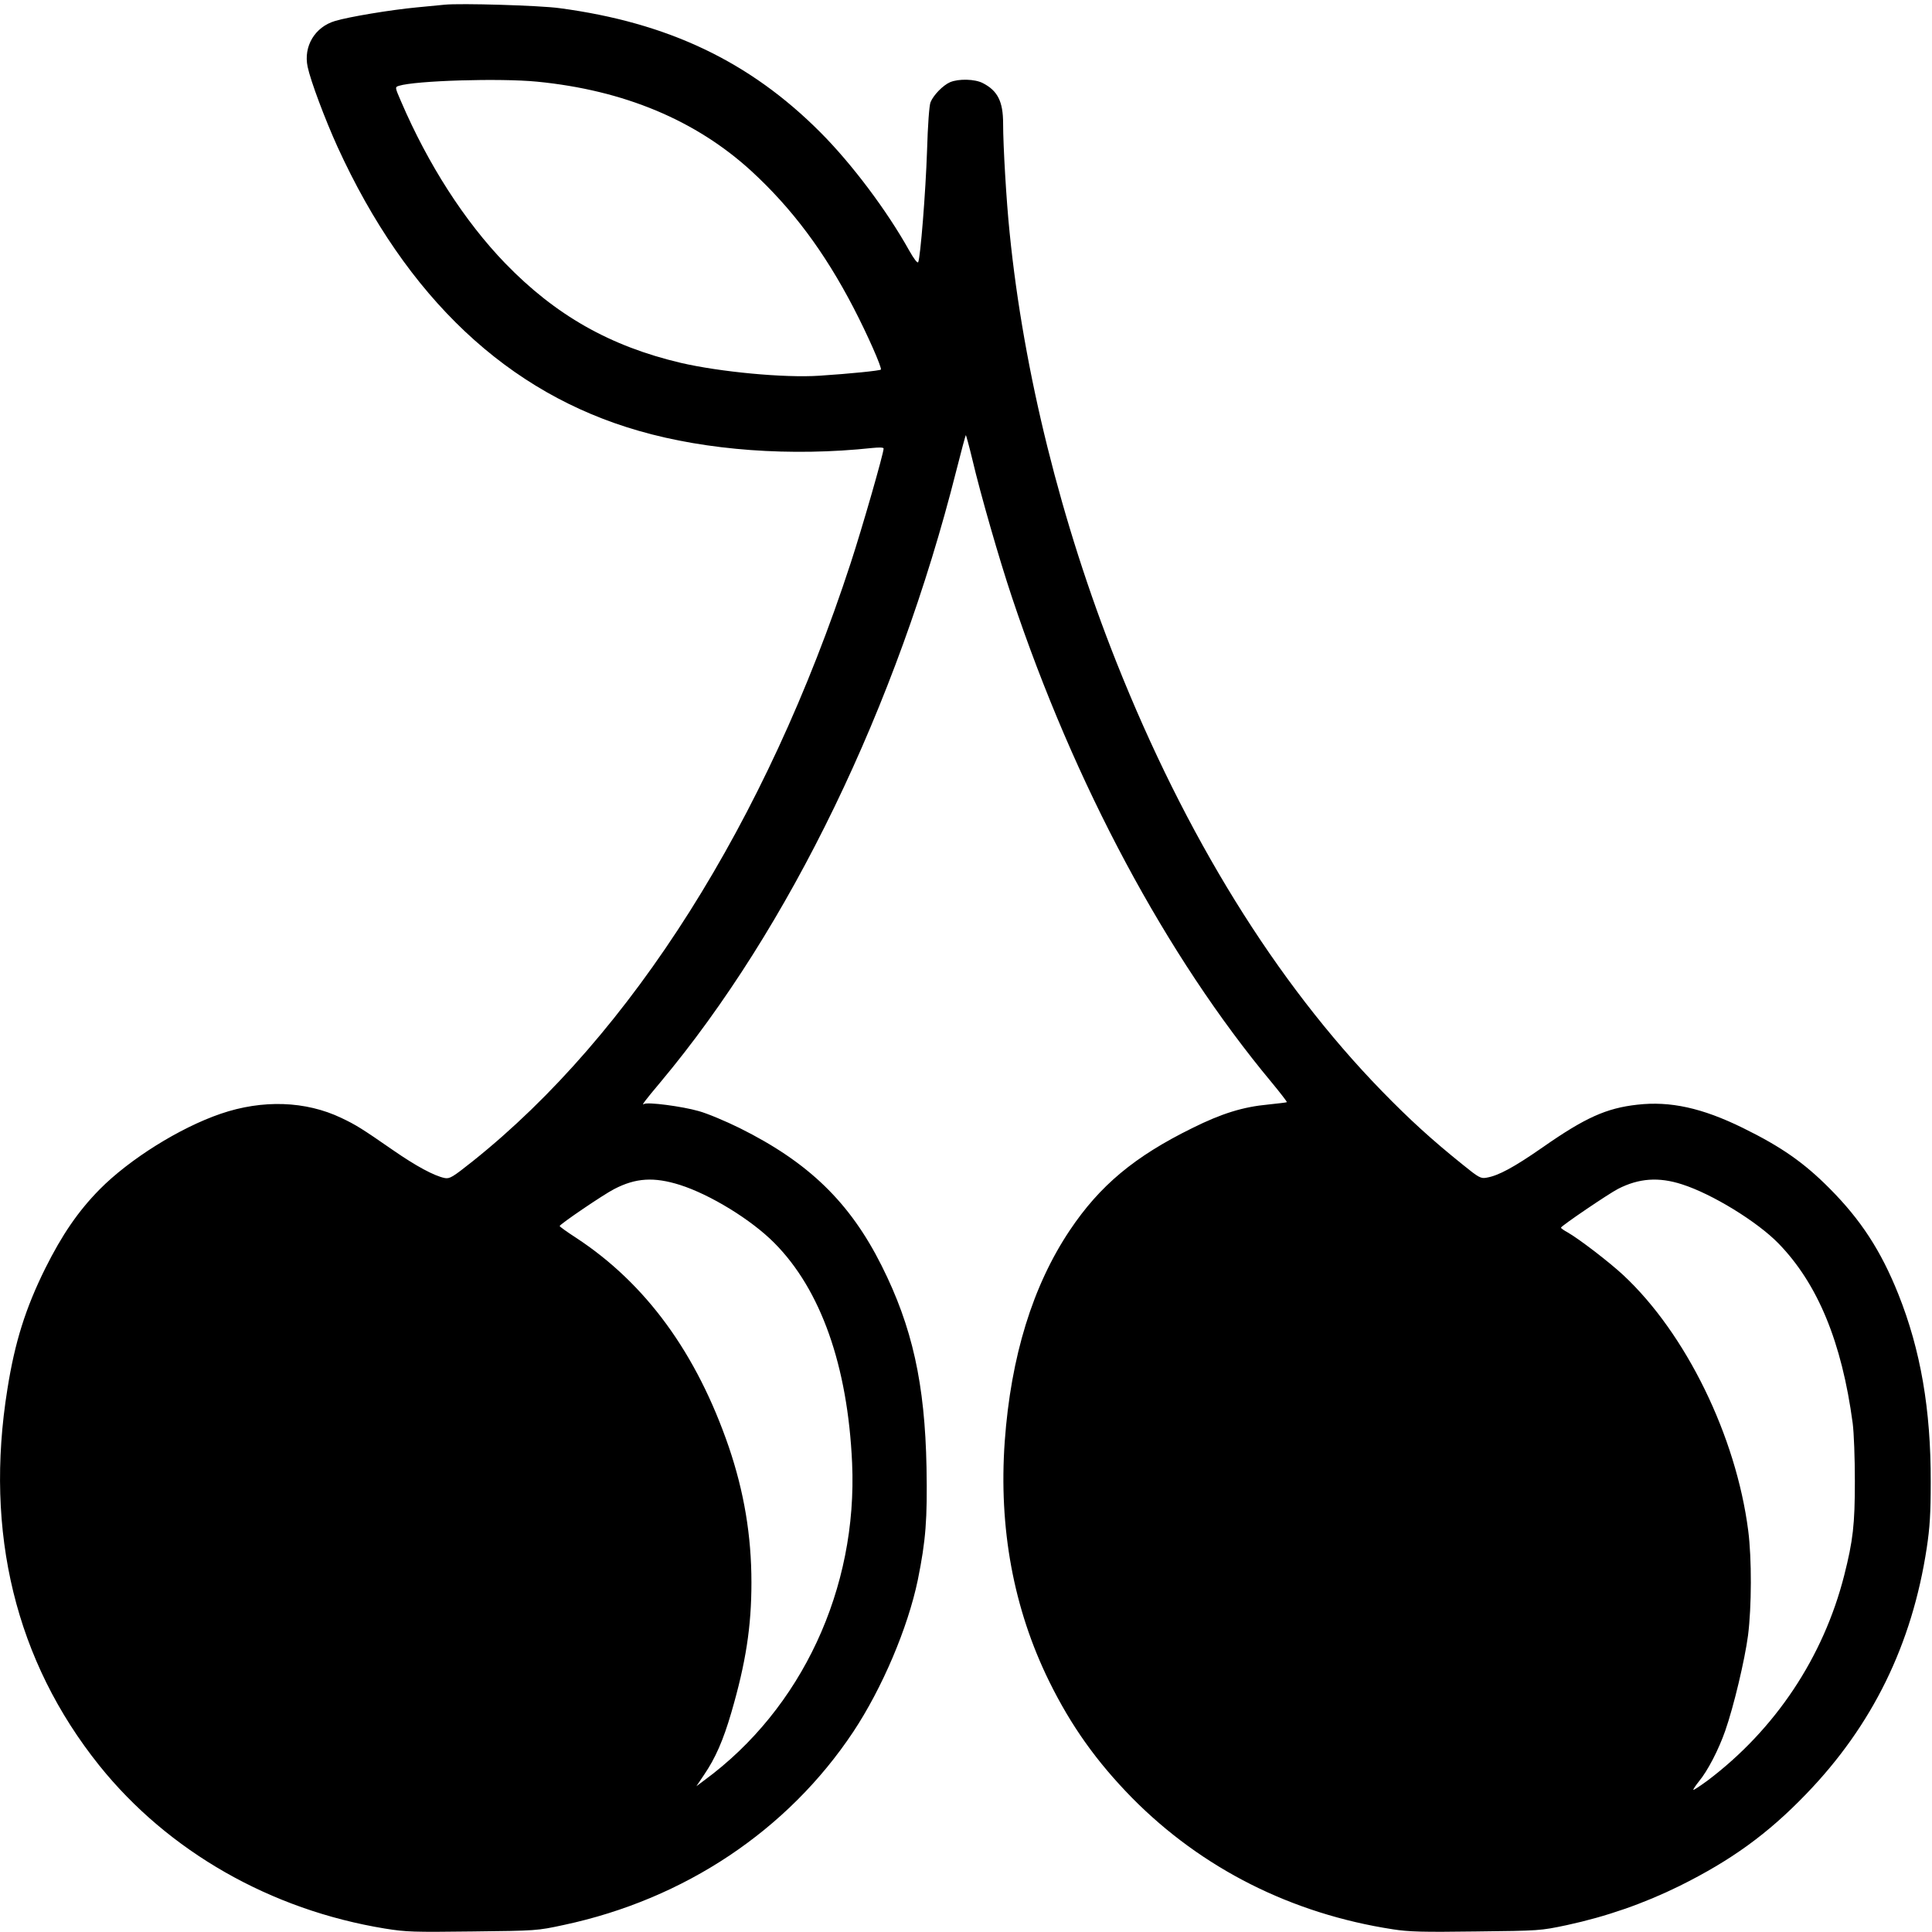 <?xml version="1.0" standalone="no"?>
<!DOCTYPE svg PUBLIC "-//W3C//DTD SVG 20010904//EN"
 "http://www.w3.org/TR/2001/REC-SVG-20010904/DTD/svg10.dtd">
<svg version="1.0" xmlns="http://www.w3.org/2000/svg"
 width="1067pt" height="1067pt" viewBox="0 0 1067 1067"
 preserveAspectRatio="xMidYMid meet">
<g transform="translate(0,1067) scale(0.1,-0.1)"
fill="#000000" stroke="none">
<path d="M2455 10644 c-22 -2 -92 -9 -155 -15 -139 -13 -375 -52 -450 -75
-111 -33 -175 -140 -151 -253 16 -77 96 -290 165 -442 381 -834 941 -1362
1666 -1569 375 -108 839 -142 1288 -94 39 4 62 3 62 -3 0 -27 -119 -441 -182
-633 -466 -1427 -1209 -2602 -2087 -3303 -112 -89 -127 -98 -155 -93 -58 12
-157 65 -284 153 -176 122 -207 141 -287 179 -197 94 -435 102 -666 23 -228
-78 -505 -252 -669 -418 -119 -121 -207 -250 -300 -436 -109 -220 -168 -407
-209 -666 -128 -794 46 -1503 507 -2079 381 -475 947 -798 1578 -901 118 -19
158 -20 484 -16 353 4 356 4 504 36 666 142 1236 522 1598 1066 160 241 302
575 357 840 44 218 53 333 48 620 -9 463 -78 776 -248 1115 -176 351 -404 571
-784 760 -77 38 -179 81 -227 94 -91 26 -282 51 -301 39 -17 -11 2 15 91 121
712 851 1305 2076 1633 3375 27 107 51 196 53 198 1 2 18 -59 36 -134 45 -192
149 -553 219 -762 345 -1033 852 -1980 1435 -2680 47 -57 85 -106 83 -108 -2
-2 -48 -7 -103 -13 -139 -13 -256 -49 -419 -130 -319 -157 -511 -317 -677
-565 -204 -305 -325 -695 -359 -1165 -34 -478 48 -924 245 -1325 122 -248 263
-445 458 -644 385 -390 881 -640 1440 -726 89 -14 166 -16 460 -12 351 4 354
4 501 35 218 47 425 119 622 216 286 142 487 287 700 508 366 379 585 826 666
1359 17 113 22 191 22 364 1 402 -56 730 -179 1038 -96 240 -207 410 -379 583
-141 142 -266 230 -480 335 -224 110 -401 149 -583 128 -170 -19 -287 -71
-523 -236 -157 -109 -243 -156 -309 -167 -32 -6 -43 0 -133 73 -169 136 -290
246 -445 405 -586 602 -1085 1409 -1467 2371 -304 766 -512 1600 -589 2370
-18 172 -36 481 -36 603 0 121 -30 181 -112 223 -44 23 -134 25 -181 5 -39
-17 -92 -71 -108 -111 -7 -18 -15 -126 -19 -265 -8 -237 -37 -594 -49 -618 -4
-7 -23 17 -50 65 -122 219 -317 479 -491 653 -389 390 -840 605 -1440 685
-109 15 -547 28 -635 19z m511 -425 c480 -47 877 -213 1184 -494 224 -206 403
-445 564 -755 76 -146 157 -330 151 -341 -4 -6 -170 -23 -340 -34 -193 -13
-550 21 -765 71 -391 92 -692 263 -970 550 -224 232 -426 546 -576 896 -33 76
-33 77 -11 84 92 29 559 43 763 23z m789 -6093 c167 -53 394 -192 521 -320
257 -258 406 -679 430 -1216 31 -693 -278 -1357 -816 -1752 l-44 -33 43 64
c62 91 105 189 150 343 80 275 111 474 111 718 0 260 -41 502 -125 749 -178
518 -457 901 -842 1154 -51 33 -93 63 -92 66 1 10 242 174 301 204 119 62 220
68 363 23z m5535 3 c166 -53 415 -206 532 -326 217 -223 350 -545 410 -993 7
-54 12 -193 12 -320 0 -239 -10 -328 -59 -521 -115 -452 -381 -851 -755 -1133
-41 -30 -76 -53 -78 -51 -2 2 12 23 31 47 49 59 109 176 145 279 47 134 108
391 126 527 20 157 21 425 1 579 -67 522 -344 1088 -689 1410 -76 71 -244 200
-307 236 -22 12 -39 24 -38 27 0 9 264 188 315 214 115 59 225 67 354 25z"/>
</g>
</svg>
